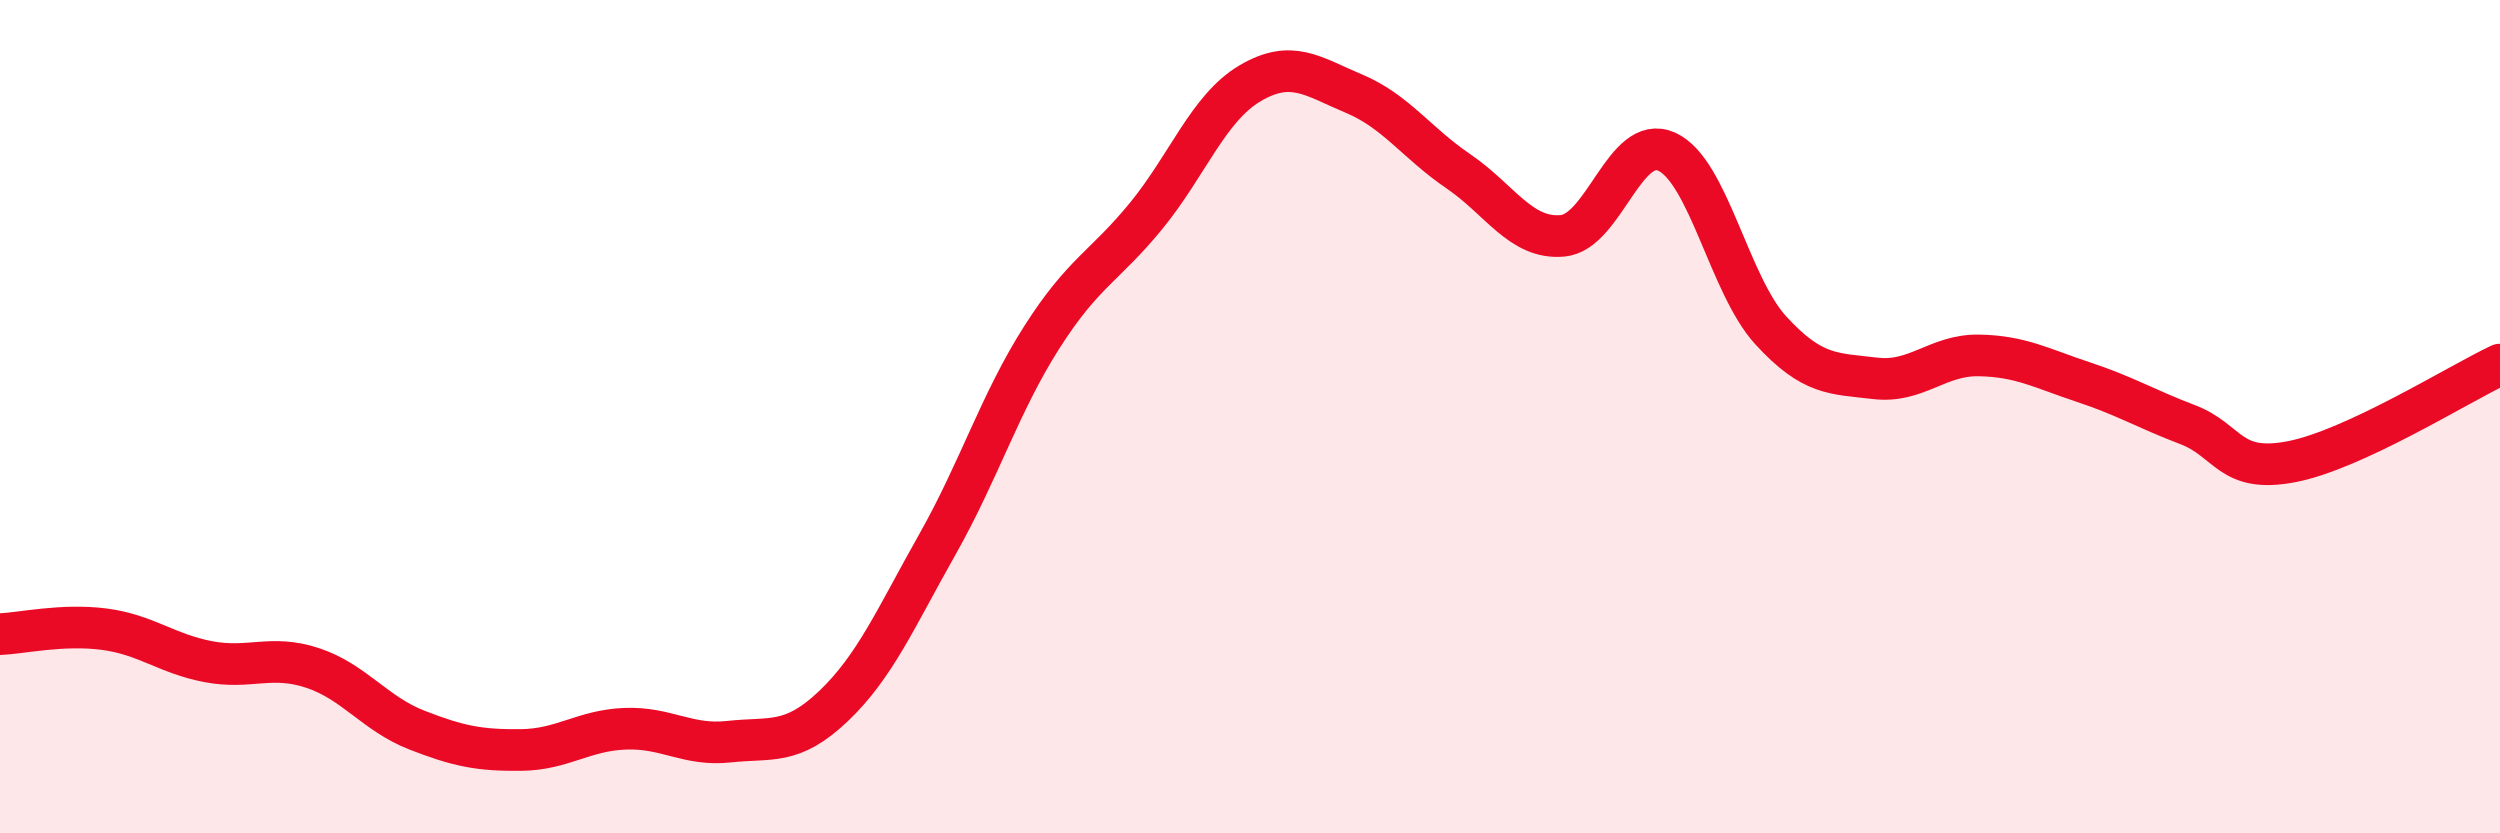 
    <svg width="60" height="20" viewBox="0 0 60 20" xmlns="http://www.w3.org/2000/svg">
      <path
        d="M 0,15.22 C 0.5,15.2 1.5,14.97 2.5,15.1 C 3.5,15.23 4,15.69 5,15.88 C 6,16.07 6.5,15.7 7.5,16.03 C 8.5,16.36 9,17.13 10,17.52 C 11,17.91 11.5,18.01 12.5,18 C 13.5,17.99 14,17.53 15,17.49 C 16,17.45 16.5,17.91 17.5,17.8 C 18.5,17.69 19,17.9 20,16.95 C 21,16 21.5,14.83 22.5,13.06 C 23.5,11.29 24,9.67 25,8.1 C 26,6.53 26.5,6.41 27.5,5.19 C 28.5,3.97 29,2.59 30,2 C 31,1.41 31.5,1.83 32.5,2.25 C 33.5,2.67 34,3.43 35,4.11 C 36,4.79 36.5,5.75 37.5,5.66 C 38.5,5.57 39,3.19 40,3.64 C 41,4.09 41.5,6.84 42.5,7.93 C 43.5,9.02 44,8.96 45,9.08 C 46,9.2 46.5,8.51 47.5,8.53 C 48.5,8.55 49,8.84 50,9.17 C 51,9.5 51.5,9.81 52.5,10.19 C 53.5,10.57 53.5,11.37 55,11.08 C 56.5,10.79 59,9.22 60,8.75L60 20L0 20Z"
        fill="#EB0A25"
        opacity="0.1"
        stroke-linecap="round"
        stroke-linejoin="round"
      />
      <path
        d="M 0,15.22 C 0.5,15.2 1.5,14.97 2.5,15.1 C 3.5,15.23 4,15.69 5,15.88 C 6,16.07 6.5,15.7 7.5,16.03 C 8.5,16.36 9,17.13 10,17.52 C 11,17.91 11.5,18.01 12.5,18 C 13.5,17.99 14,17.53 15,17.49 C 16,17.45 16.5,17.91 17.5,17.8 C 18.5,17.69 19,17.9 20,16.95 C 21,16 21.5,14.83 22.5,13.06 C 23.5,11.29 24,9.67 25,8.1 C 26,6.53 26.5,6.41 27.5,5.19 C 28.5,3.97 29,2.59 30,2 C 31,1.41 31.5,1.83 32.5,2.25 C 33.5,2.67 34,3.43 35,4.11 C 36,4.79 36.5,5.75 37.5,5.66 C 38.5,5.57 39,3.19 40,3.64 C 41,4.09 41.5,6.84 42.5,7.93 C 43.5,9.02 44,8.96 45,9.08 C 46,9.2 46.5,8.51 47.5,8.53 C 48.5,8.55 49,8.84 50,9.17 C 51,9.5 51.5,9.81 52.5,10.19 C 53.5,10.57 53.5,11.37 55,11.08 C 56.5,10.79 59,9.22 60,8.75"
        stroke="#EB0A25"
        stroke-width="1"
        fill="none"
        stroke-linecap="round"
        stroke-linejoin="round"
      />
    </svg>
  